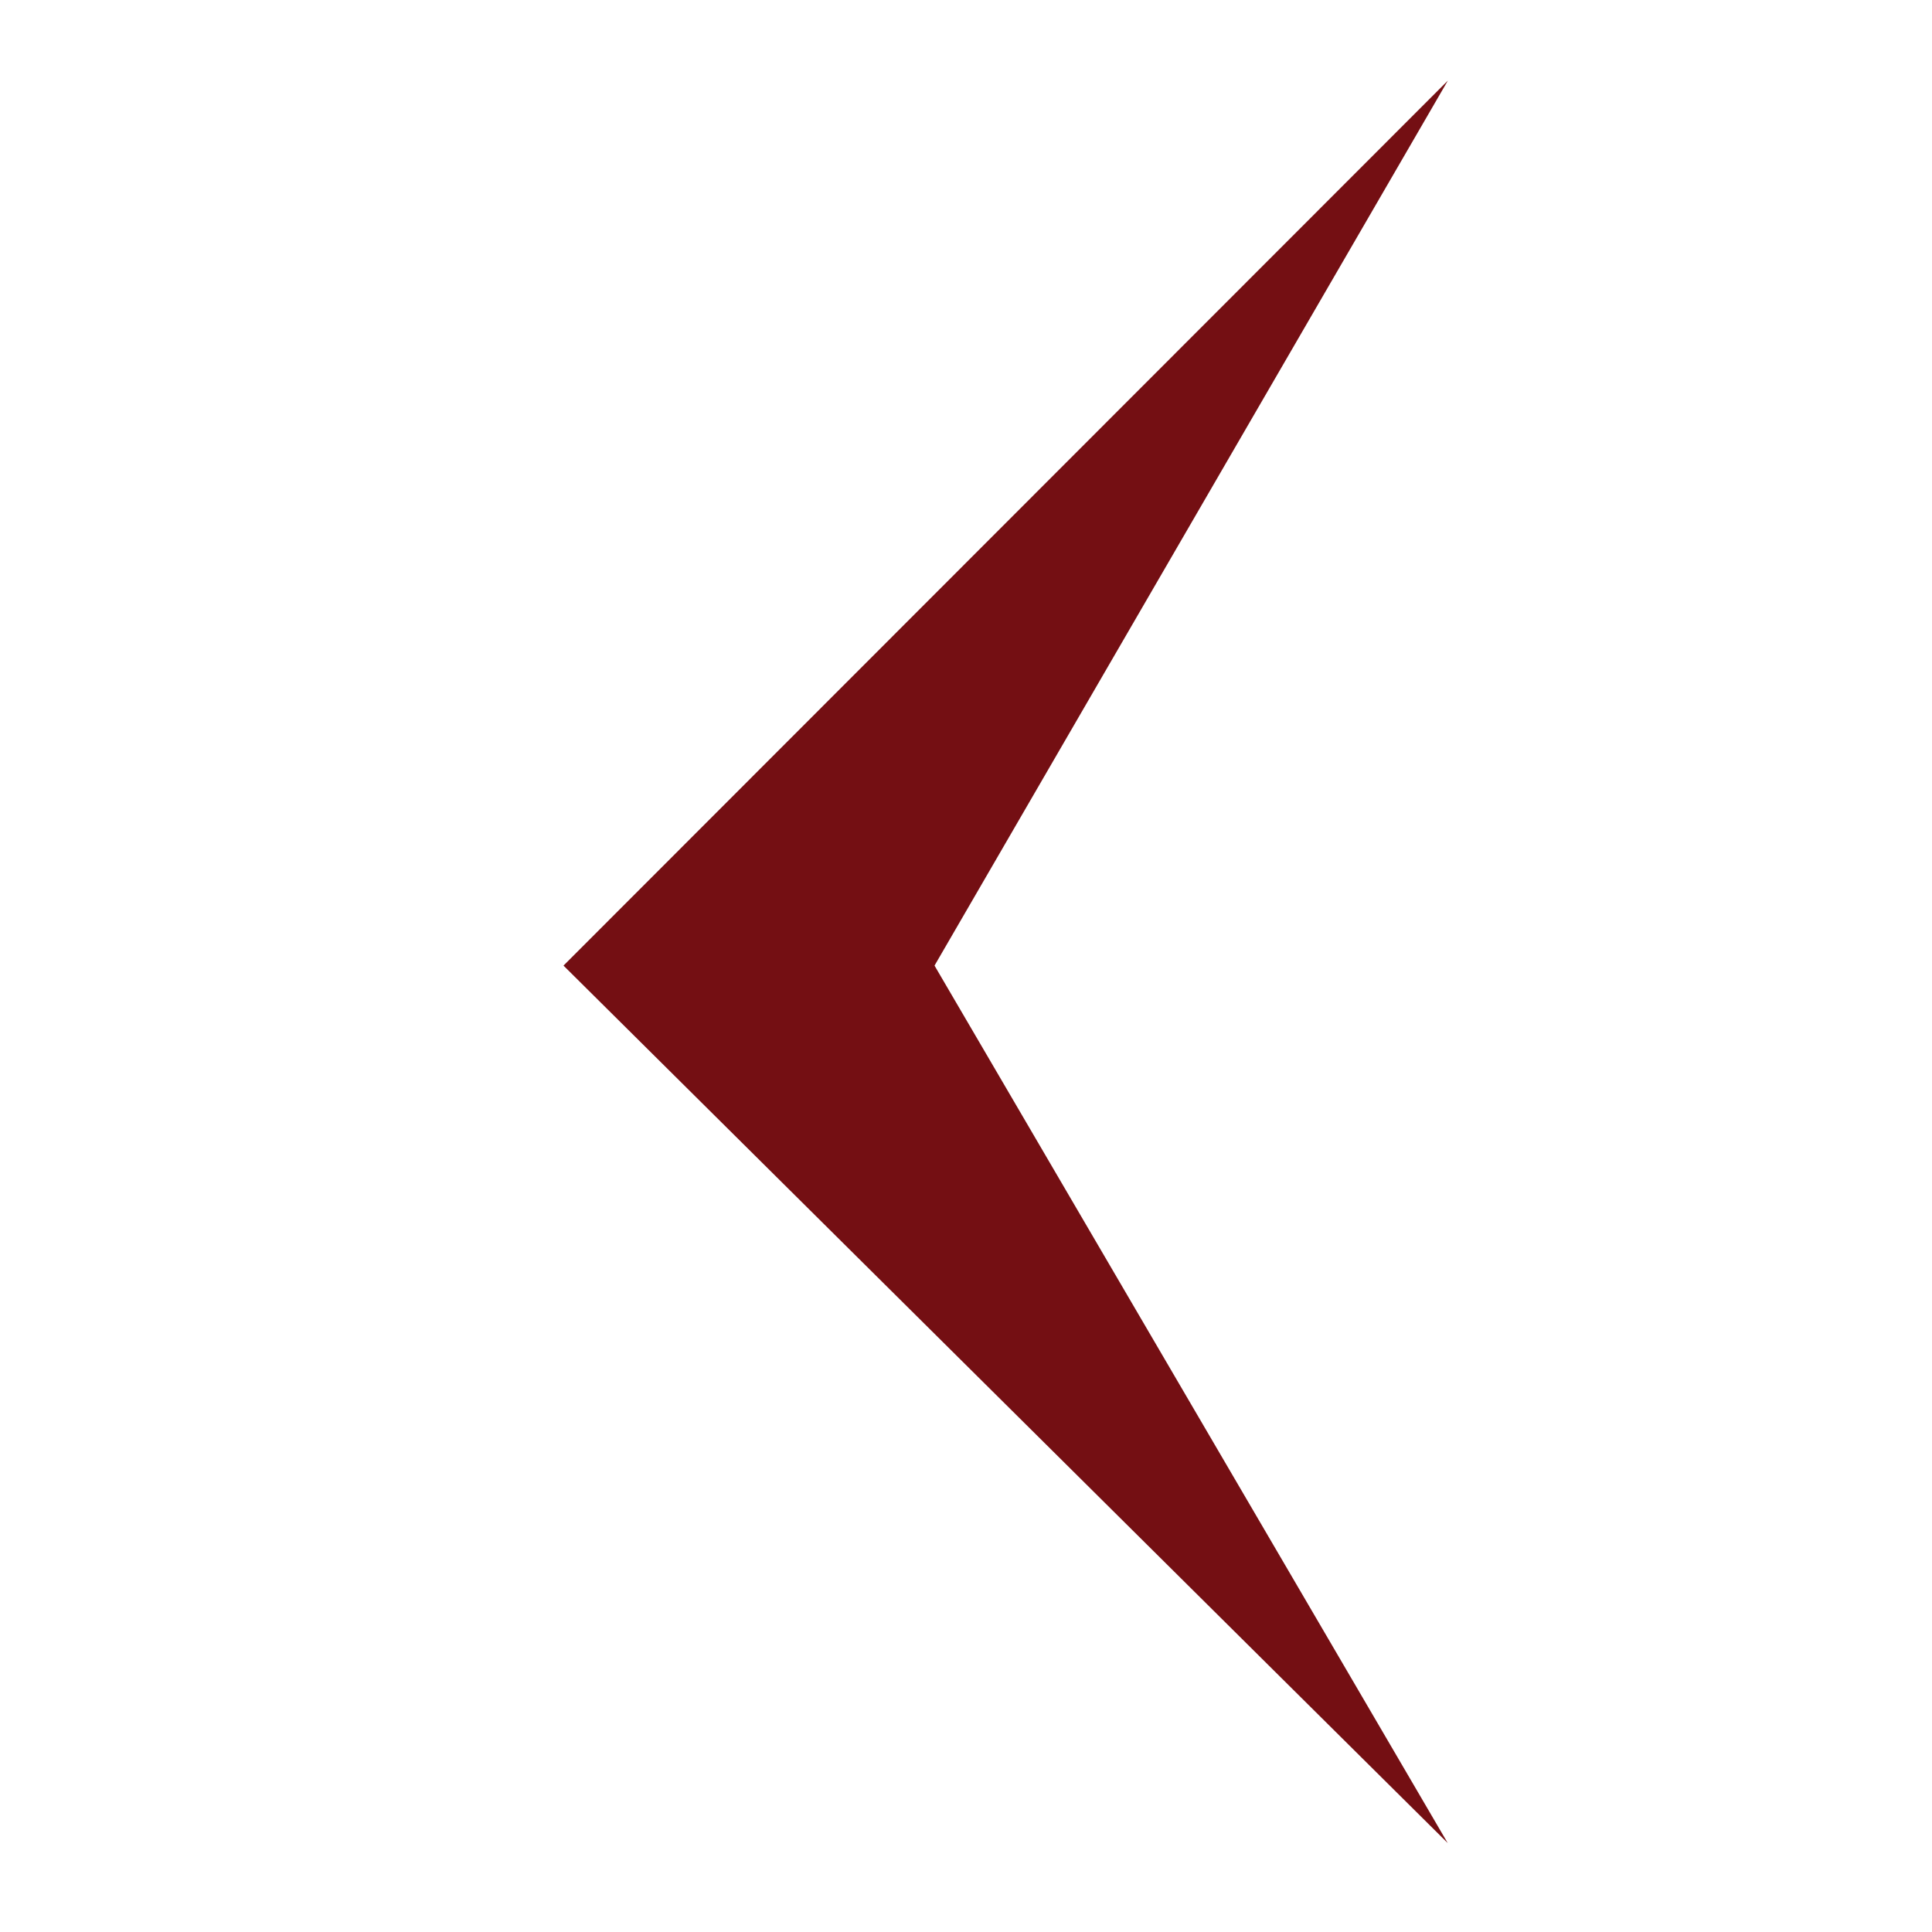 <svg xmlns="http://www.w3.org/2000/svg" xmlns:xlink="http://www.w3.org/1999/xlink" width="24" height="24" viewBox="0 0 24 24">
  <defs>
    <clipPath id="clip-path">
      <rect id="Rectangle_187631" data-name="Rectangle 187631" width="24" height="24" transform="translate(-15162 -23408)" fill="#fff"/>
    </clipPath>
  </defs>
  <g id="_45" data-name="45" transform="translate(15162 23408)" clip-path="url(#clip-path)">
    <path id="RR" d="M-15518.411-23360.857l6.377-10.994-10.986,10.994,10.984,10.9Z" transform="translate(368.02 -35.148)" fill="#740f13"/>
  </g>
</svg>